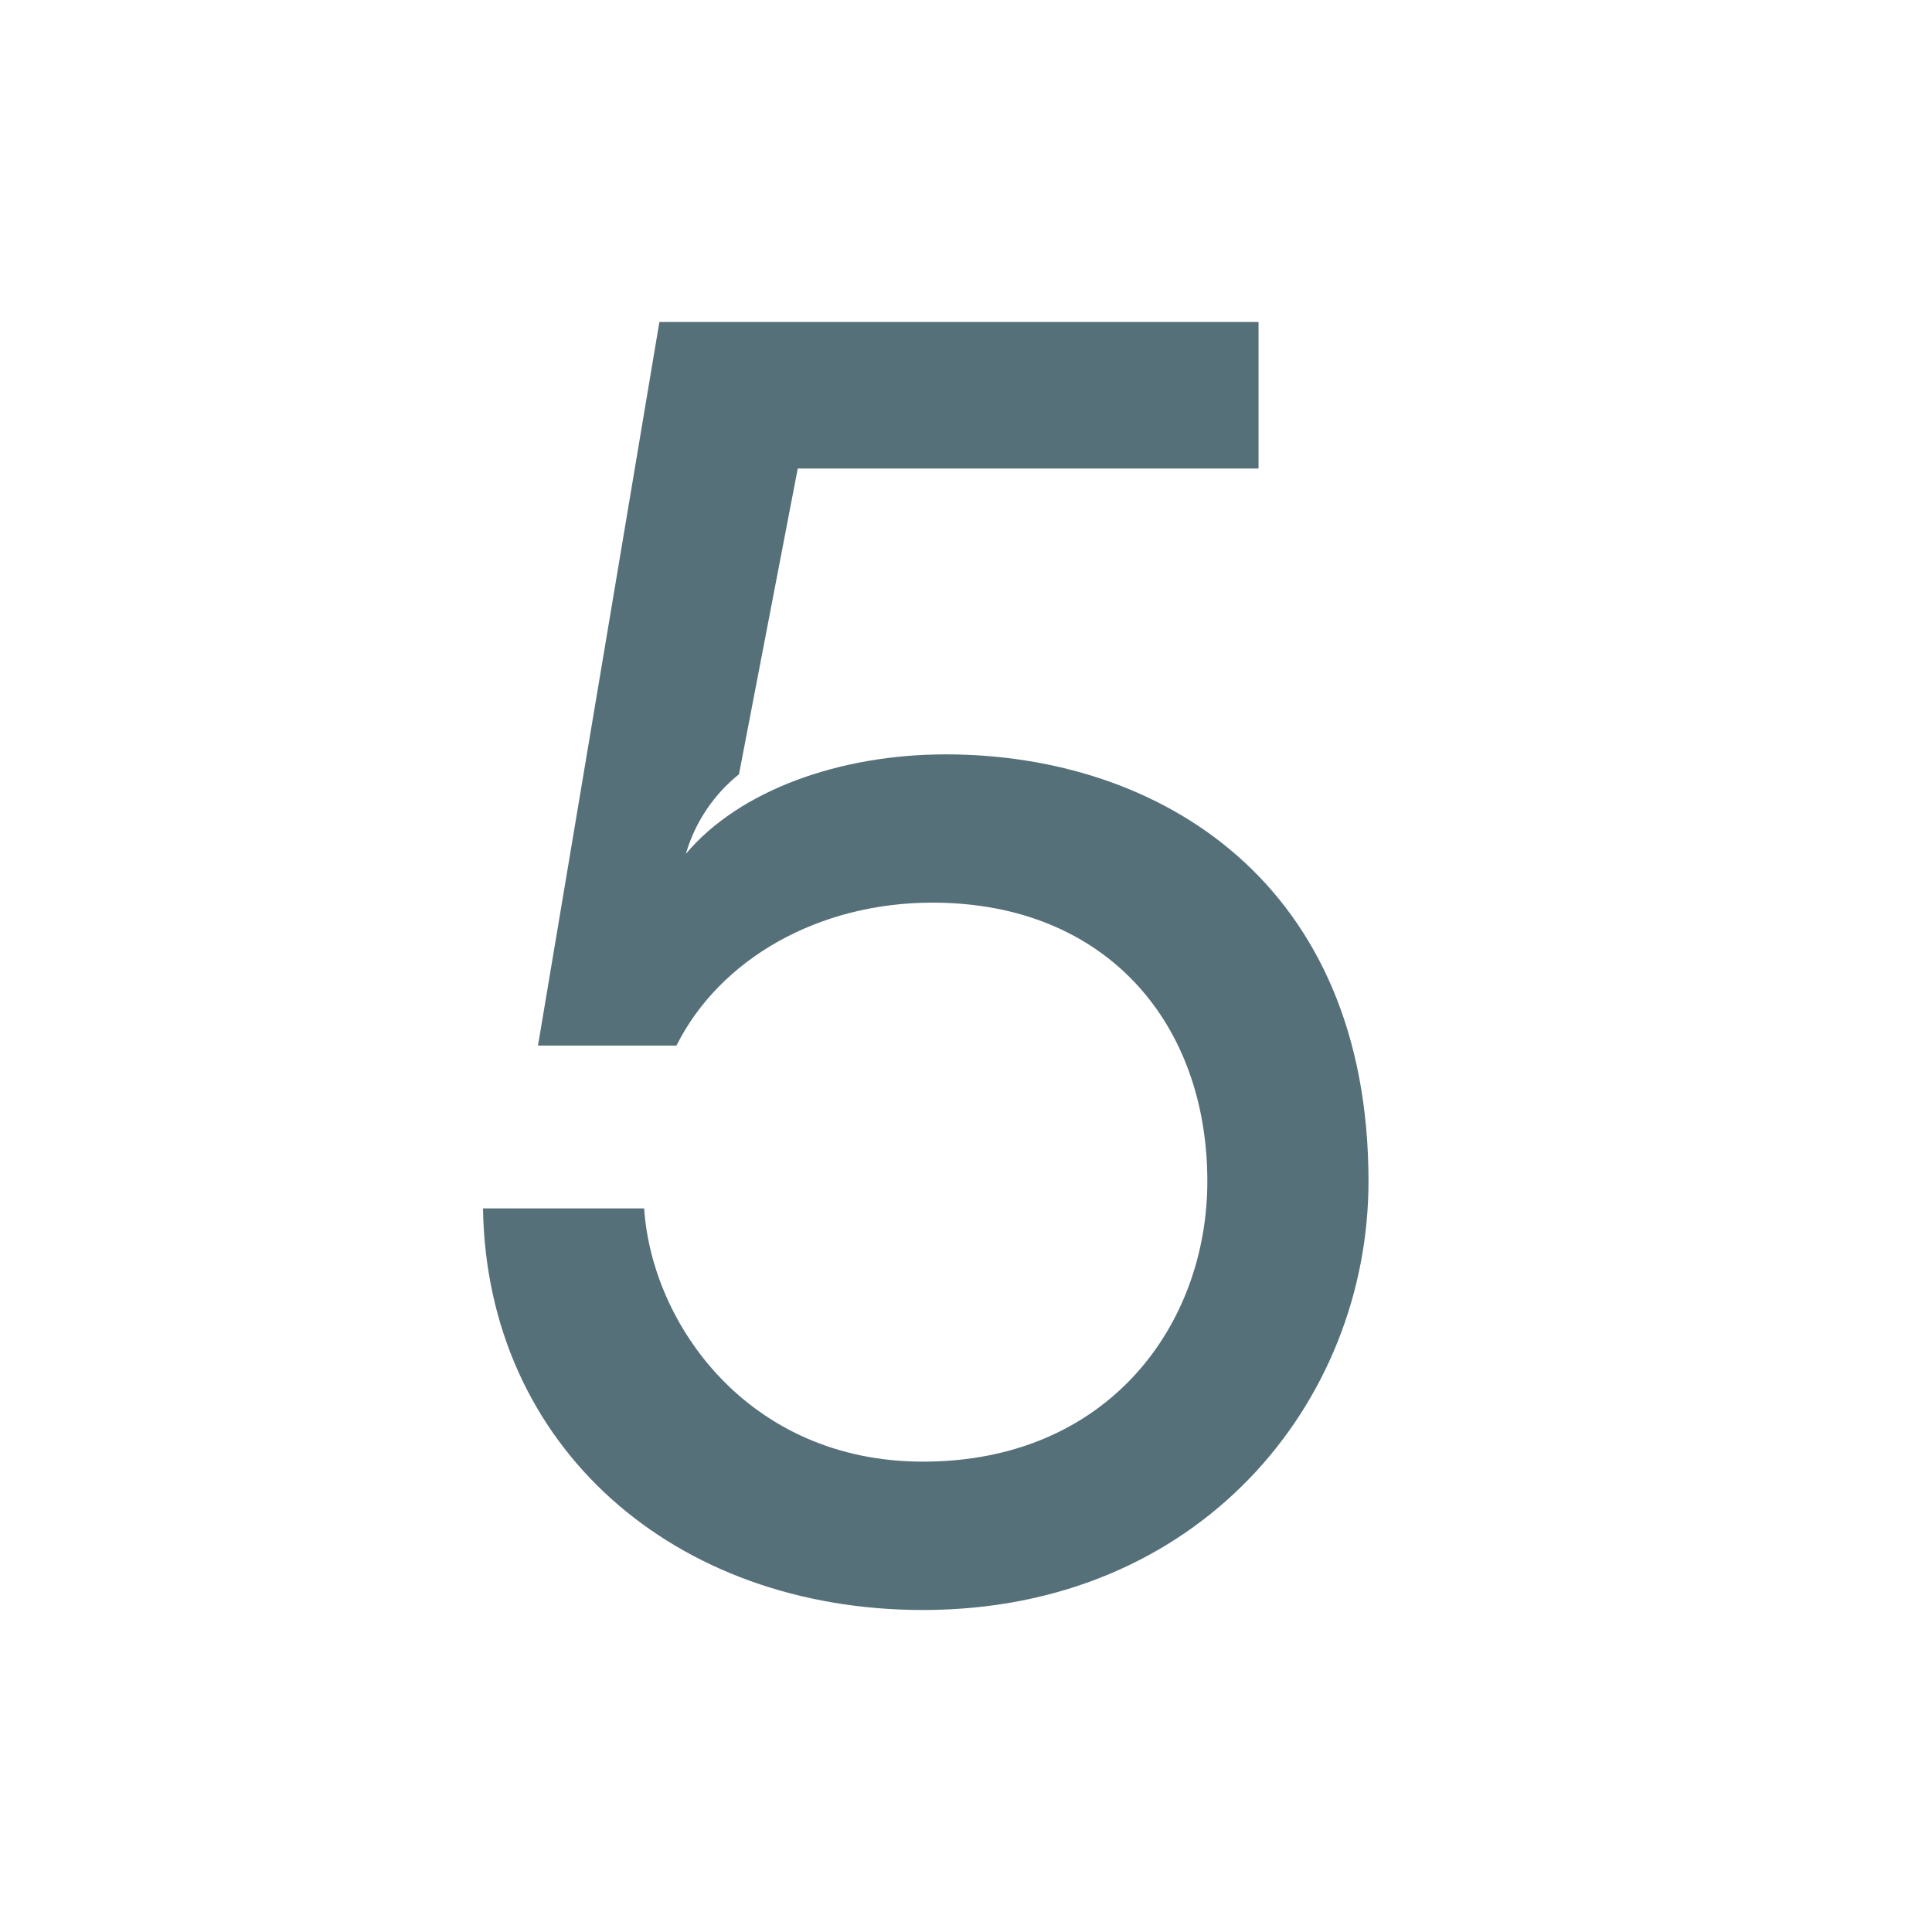 <?xml version="1.0" encoding="UTF-8"?>
<svg width="24px" height="24px" viewBox="0 0 24 24" version="1.1" xmlns="http://www.w3.org/2000/svg" xmlns:xlink="http://www.w3.org/1999/xlink">
    <title>five-grey-svg</title>
    <g id="five-grey-svg" stroke="none" stroke-width="1" fill="none" fill-rule="evenodd">
        <path d="M11.465,20 C14.904,20 17,17.416 17,14.674 C17,10.966 14.409,9.371 11.747,9.371 C10.428,9.371 9.18,9.82 8.52,10.607 C8.638,10.202 8.874,9.865 9.18,9.618 L9.91,5.82 L15.634,5.82 L15.634,4 L8.191,4 L6.683,12.989 L8.403,12.989 C8.944,11.91 10.169,11.213 11.582,11.213 C13.749,11.213 14.998,12.719 14.998,14.674 C14.998,16.449 13.773,18.157 11.465,18.157 C9.298,18.157 8.096,16.449 8.002,15.011 L6,15.011 C6.047,17.978 8.379,20 11.465,20 Z" id="5." fill="#56707A" fill-rule="nonzero"></path>
    </g>
</svg>